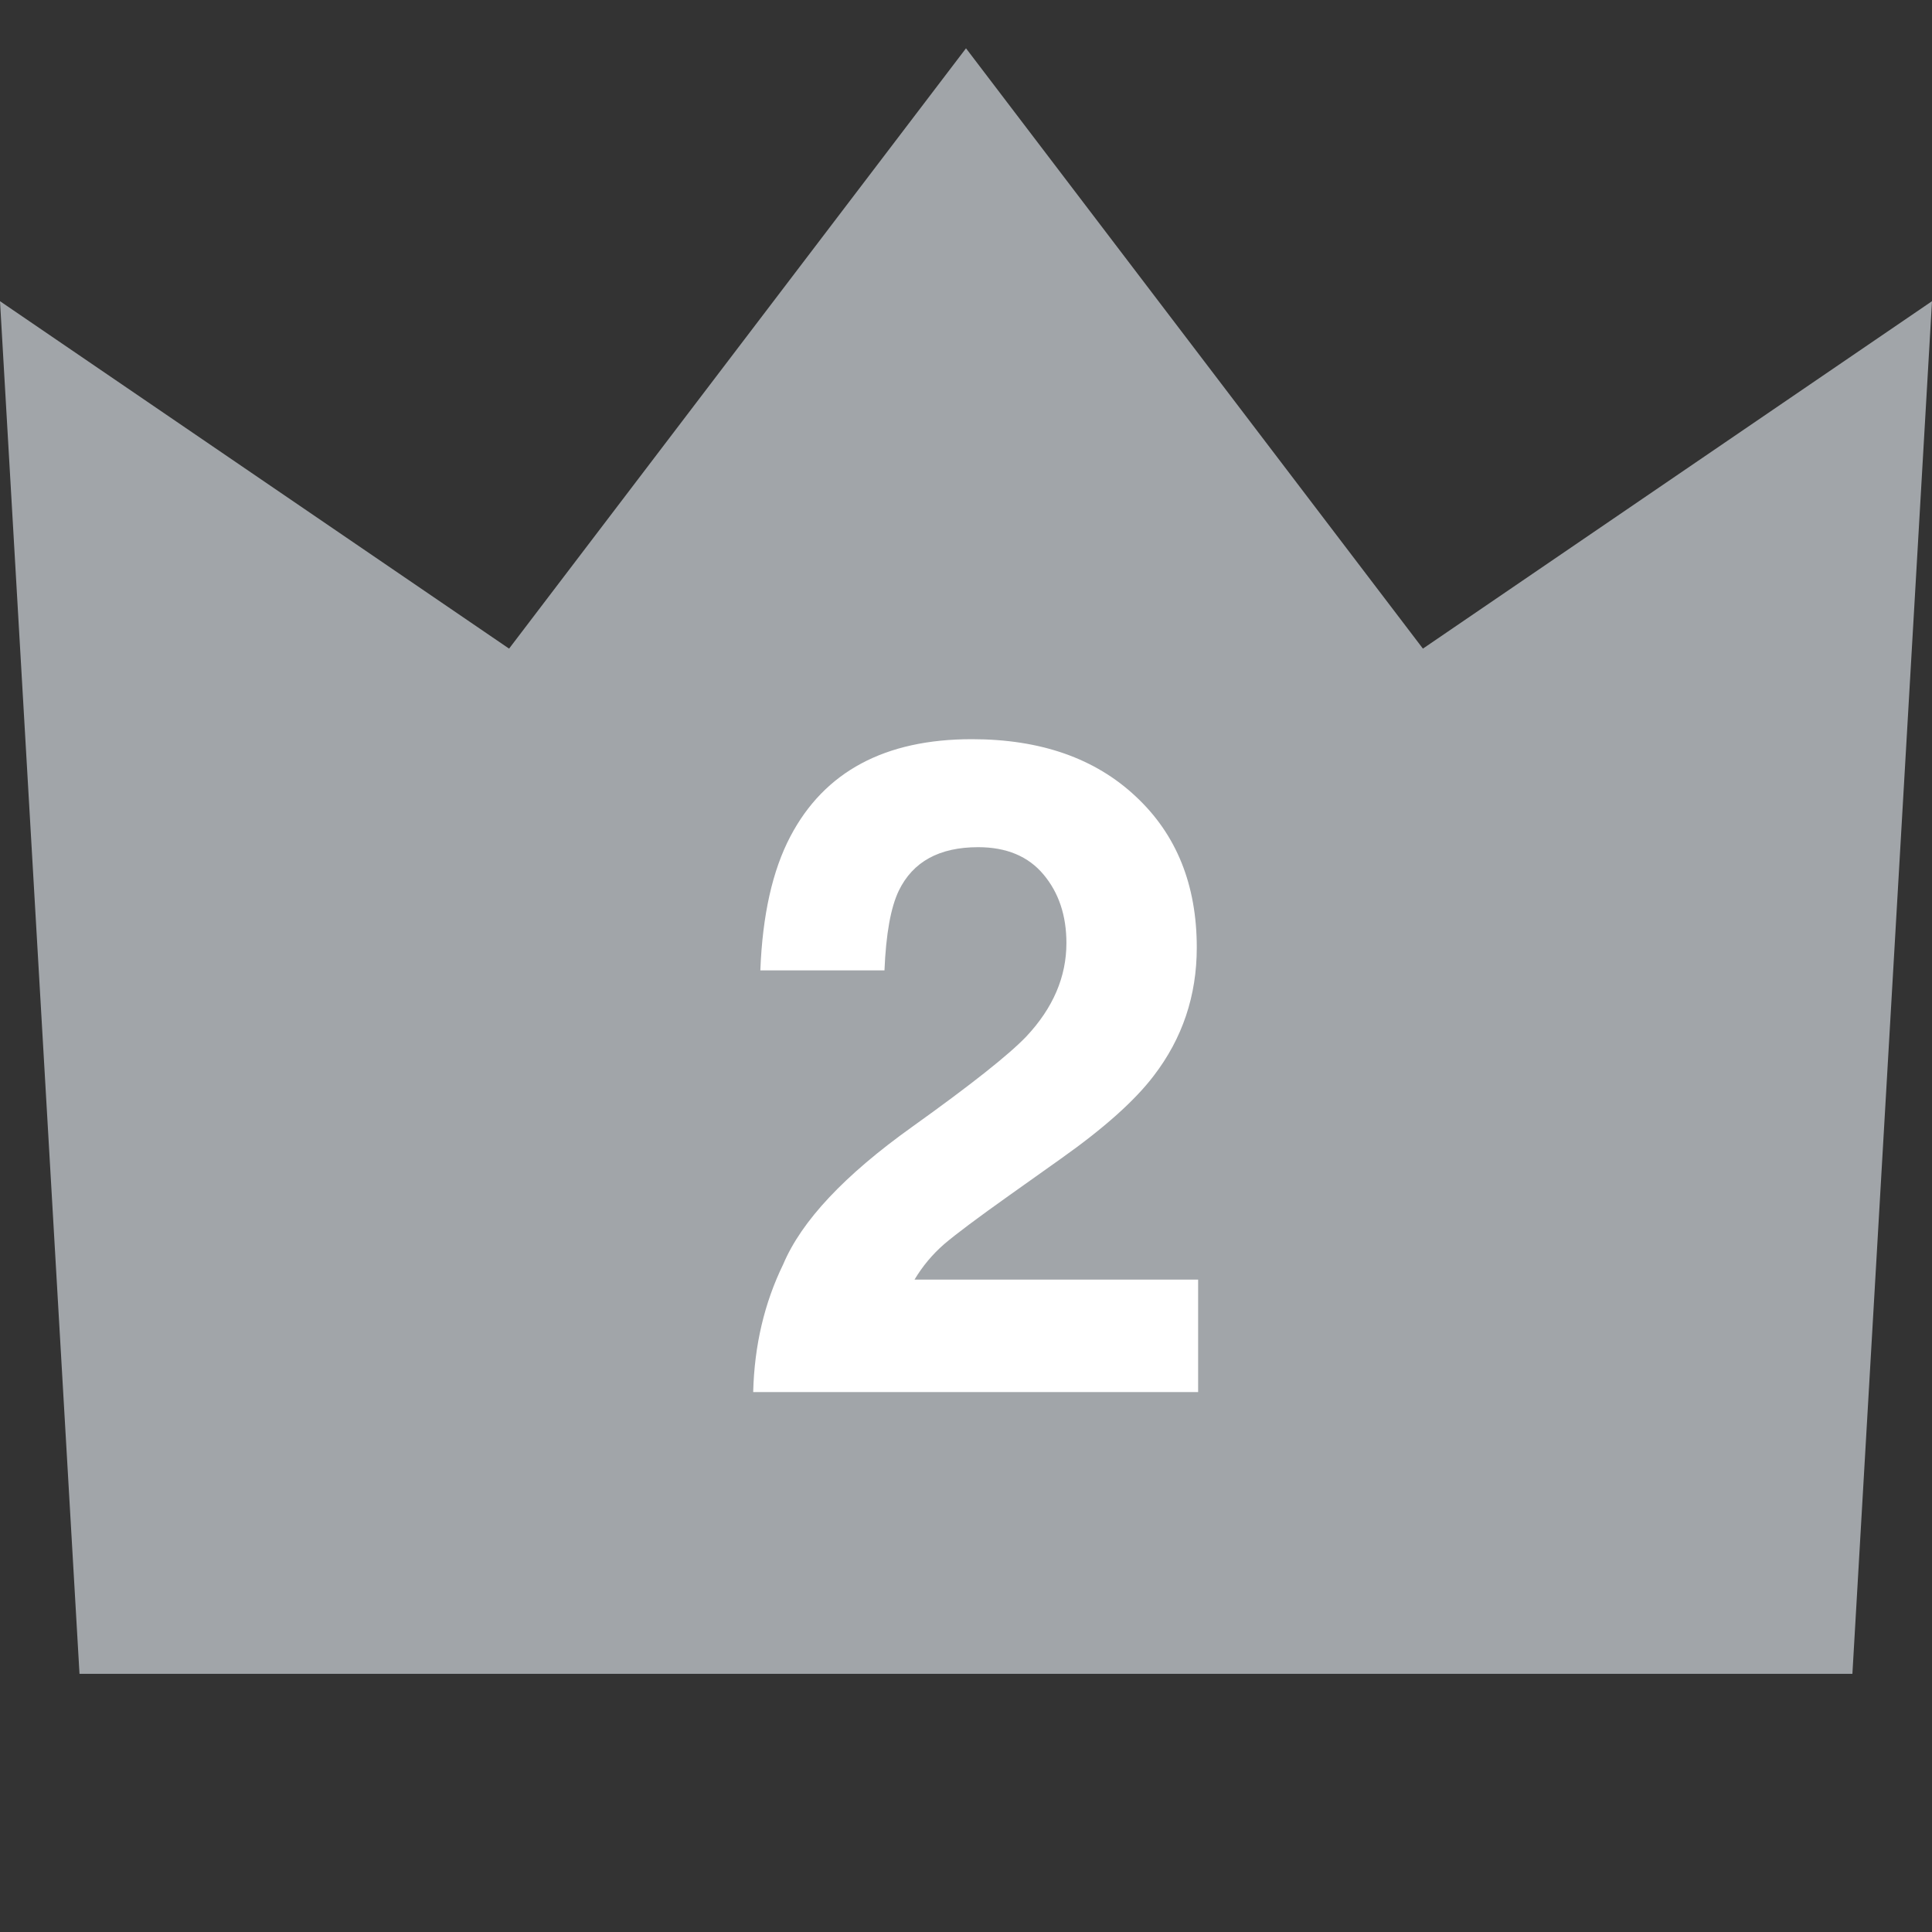 <svg width="40" height="40" viewBox="0 0 40 40" fill="none" xmlns="http://www.w3.org/2000/svg">
<rect x="0" y="0" width="40" height="40" fill="#333333" stroke="none"/>
<path d="M38.352 34.655H2.203H1.646L0 6.236L10.54 13.429L20 1L29.46 13.429L40 6.236L38.352 34.655Z" fill="#A1A5A9"/>
<path d="M21.605 18.106C21.29 17.729 20.838 17.54 20.251 17.54C19.447 17.54 18.9 17.84 18.609 18.44C18.442 18.786 18.343 19.337 18.312 20.091H15.742C15.786 18.947 15.993 18.022 16.364 17.317C17.069 15.975 18.321 15.304 20.121 15.304C21.544 15.304 22.675 15.7 23.517 16.492C24.358 17.277 24.778 18.319 24.778 19.618C24.778 20.614 24.481 21.498 23.888 22.271C23.498 22.785 22.858 23.357 21.967 23.988L20.91 24.739C20.248 25.209 19.793 25.549 19.546 25.76C19.305 25.97 19.101 26.214 18.934 26.493H24.806V28.821H15.594C15.618 27.856 15.826 26.975 16.215 26.177C16.593 25.28 17.483 24.331 18.887 23.329C20.106 22.457 20.894 21.832 21.253 21.455C21.803 20.867 22.079 20.224 22.079 19.525C22.079 18.956 21.921 18.483 21.605 18.106Z" fill="white"/>
</svg>
